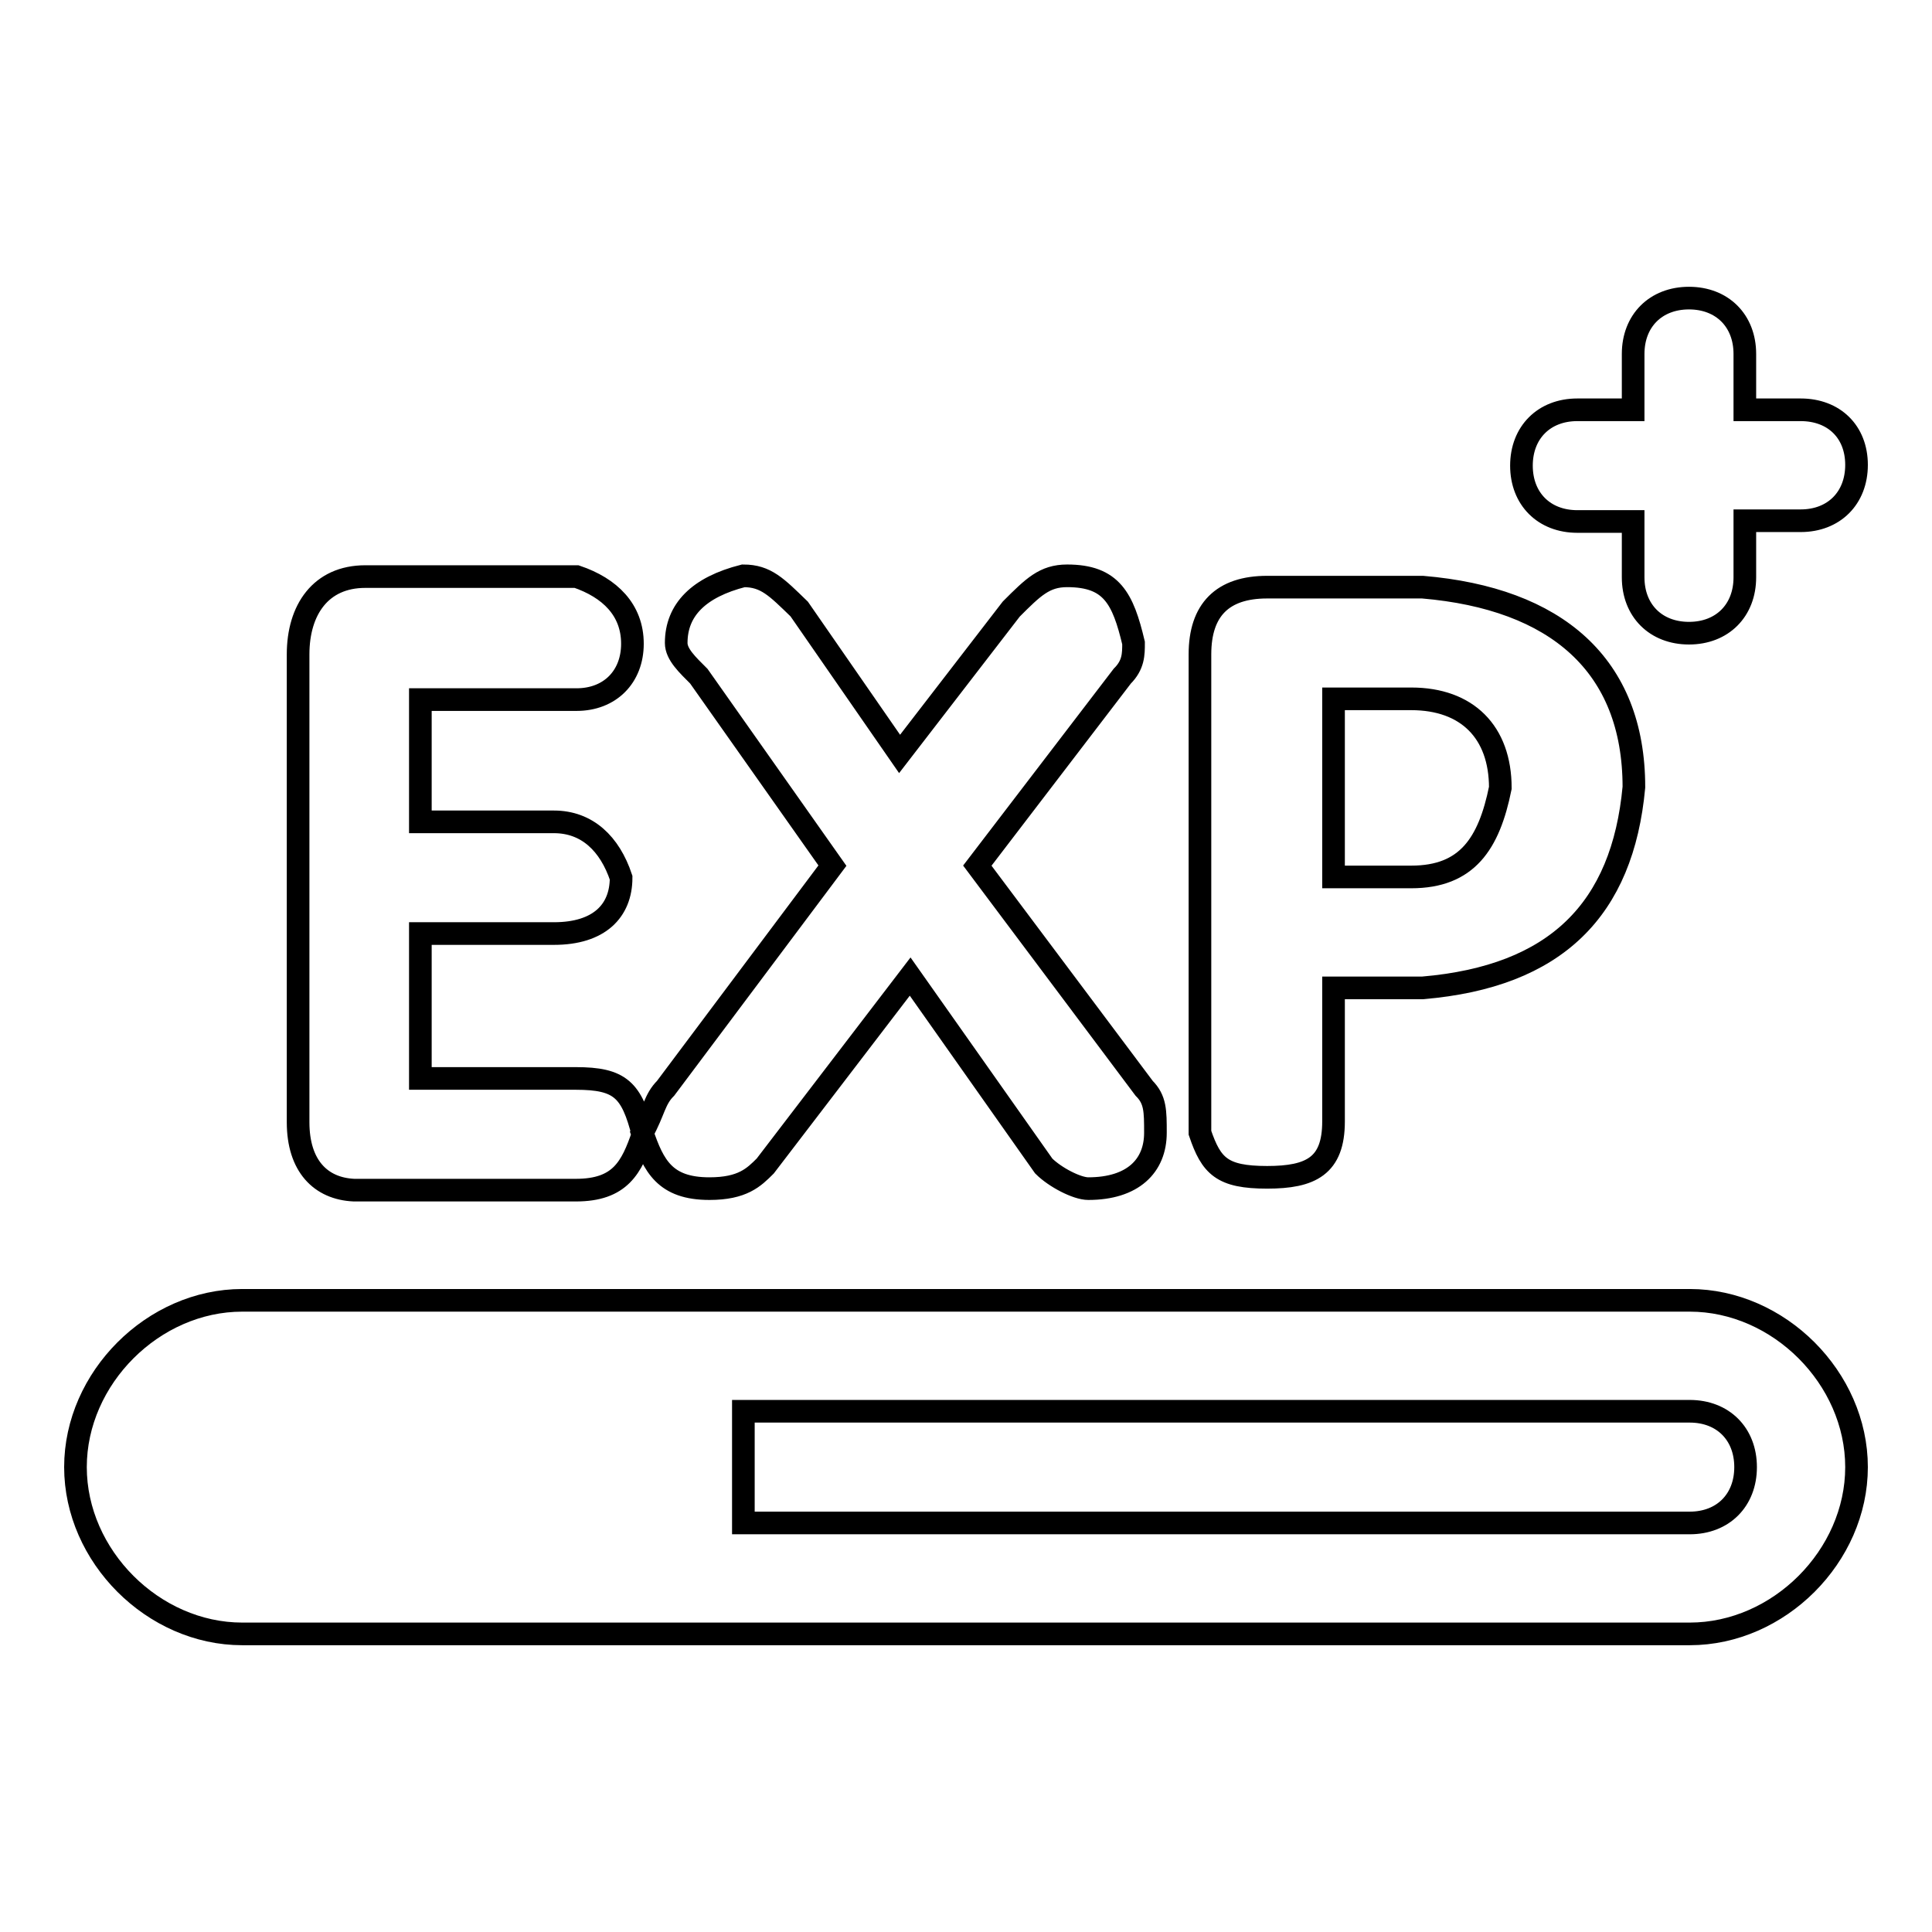 <?xml version="1.0" encoding="utf-8"?>
<!-- Svg Vector Icons : http://www.onlinewebfonts.com/icon -->
<!DOCTYPE svg PUBLIC "-//W3C//DTD SVG 1.1//EN" "http://www.w3.org/Graphics/SVG/1.1/DTD/svg11.dtd">
<svg version="1.1" xmlns="http://www.w3.org/2000/svg" xmlns:xlink="http://www.w3.org/1999/xlink" x="0px" y="0px" viewBox="0 0 256 256" enable-background="new 0 0 256 256" xml:space="preserve">
<g> <path stroke-width="3" fill-opacity="0" stroke="#000000"  d="M39.5,148.7v-62c0-5.9,3-10.3,8.9-10.3h28c4.4,1.5,7.4,4.4,7.4,8.9c0,4.4-3,7.4-7.4,7.4H55.7v16.2h17.7 c4.4,0,7.4,2.9,8.9,7.4c0,4.4-2.9,7.4-8.9,7.4H55.7v19.2h20.6c5.9,0,7.4,1.5,8.9,7.4c-1.5,4.4-3,7.4-8.9,7.4H46.9 C42.5,157.5,39.5,154.5,39.5,148.7z M88.2,144.2l22.1-29.5L92.6,89.6c-1.5-1.5-3-2.9-3-4.4c0-4.4,3-7.4,8.9-8.9 c3,0,4.4,1.5,7.4,4.4l13.3,19.2l14.8-19.2c2.9-2.9,4.4-4.4,7.4-4.4c5.9,0,7.4,3,8.8,8.9c0,1.5,0,2.9-1.5,4.4l-19.2,25.1l22.1,29.5 c1.5,1.5,1.5,3,1.5,5.9c0,4.4-3,7.4-8.9,7.4c-1.5,0-4.4-1.5-5.9-3l-17.7-25.1l-19.2,25.1c-1.5,1.5-3,3-7.4,3c-5.9,0-7.4-3-8.9-7.4 C86.7,147.2,86.7,145.7,88.2,144.2z M159,150.1V86.7c0-5.9,3-8.9,8.9-8.9h20.6c17.7,1.5,28,10.3,28,26.5 c-1.5,16.2-10.3,25.1-28,26.6h-11.8v17.7c0,5.9-3,7.4-8.8,7.4C161.9,156,160.5,154.5,159,150.1z M176.7,92.6v23.6H187 c7.4,0,10.3-4.4,11.8-11.8c0-7.4-4.4-11.8-11.8-11.8H176.7z M238.6,54.3h-7.4v-7.4c0-4.4-3-7.4-7.4-7.4s-7.4,3-7.4,7.4v7.4h-7.4 c-4.4,0-7.4,3-7.4,7.4s3,7.4,7.4,7.4h7.4v7.4c0,4.4,3,7.4,7.4,7.4s7.4-3,7.4-7.4V69h7.4c4.4,0,7.4-3,7.4-7.4S243,54.3,238.6,54.3z  M223.9,172.3H32.1c-11.8,0-22.1,10.3-22.1,22.1s10.3,22.1,22.1,22.1h191.8c11.8,0,22.1-10.3,22.1-22.1S235.7,172.3,223.9,172.3z  M223.9,201.8H98.5V187h125.4c4.4,0,7.4,3,7.4,7.4S228.3,201.8,223.9,201.8z"/></g>
</svg>